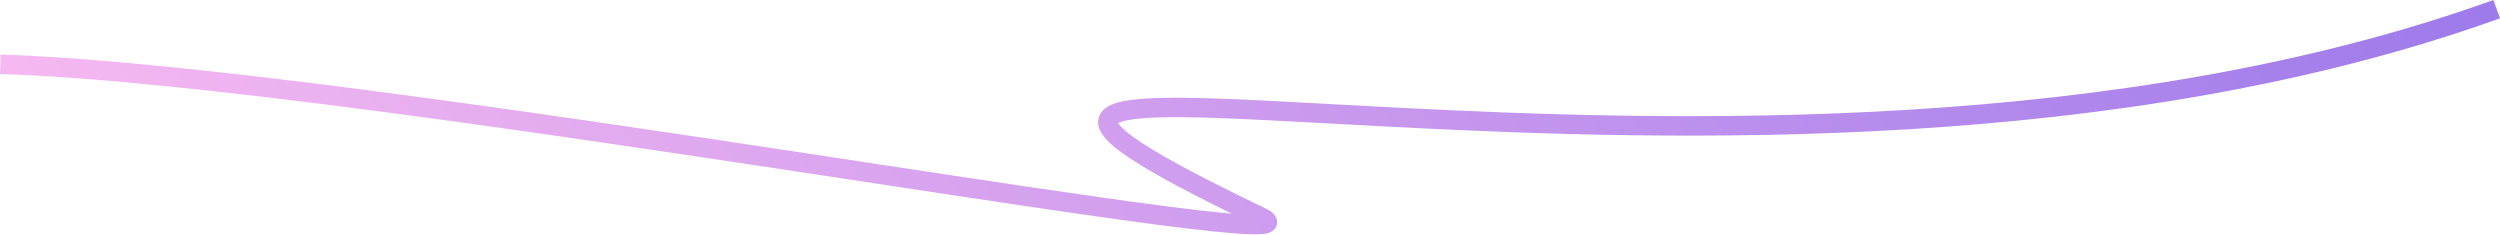 <?xml version="1.0" encoding="UTF-8"?> <svg xmlns="http://www.w3.org/2000/svg" width="1542" height="145" viewBox="0 0 1542 145" fill="none"> <path fill-rule="evenodd" clip-rule="evenodd" d="M759.708 131.768C748.552 130.834 733.347 129.073 714.743 126.635C669.892 120.76 606.136 111.076 533.92 100.108C522.063 98.307 509.978 96.471 497.711 94.612C324.014 68.288 113.7 37.228 0.379 33.645L5.90309e-05 45.643C112.429 49.197 321.882 80.106 495.912 106.481C508.167 108.338 520.246 110.172 532.101 111.973C604.295 122.939 668.199 132.645 713.184 138.538C739.294 141.958 759.32 144.134 770.917 144.486C773.827 144.575 776.371 144.554 778.423 144.38C779.446 144.292 780.476 144.157 781.431 143.933C782.28 143.735 783.587 143.355 784.799 142.505C786.181 141.534 787.972 139.481 787.724 136.42C787.527 133.992 786.098 132.41 785.443 131.76C784.002 130.33 781.894 129.176 779.909 128.223C738.003 108.114 711.762 93.897 698.428 84.057C695.128 81.622 692.8 79.584 691.269 77.92C690.464 77.045 689.98 76.381 689.694 75.919C690.145 75.68 690.776 75.406 691.63 75.123C695.622 73.798 702.413 72.899 712.266 72.509C721.965 72.125 734.104 72.248 748.478 72.716C768.512 73.369 792.621 74.683 820.16 76.184C832.169 76.839 844.831 77.529 858.091 78.216C1032.31 87.235 1307.79 95.509 1542 11.296L1537.94 -6.38457e-06C1306.26 83.302 1033.03 75.252 858.712 66.228C845.559 65.547 832.957 64.86 820.975 64.207C793.359 62.702 769.04 61.376 748.869 60.718C734.395 60.247 721.92 60.113 711.791 60.514C701.814 60.909 693.563 61.834 687.849 63.73C685.025 64.667 682.111 66.064 680.033 68.376C677.644 71.035 676.793 74.435 677.629 77.926C678.358 80.974 680.267 83.692 682.436 86.048C684.681 88.489 687.672 91.038 691.301 93.716C703.884 103.002 726.315 115.389 759.708 131.768Z" fill="url(#paint0_linear_51_81)"></path> <defs> <linearGradient id="paint0_linear_51_81" x1="-4.713" y1="267.971" x2="1297.21" y2="-668.815" gradientUnits="userSpaceOnUse"> <stop stop-color="#FFBFF1"></stop> <stop offset="1" stop-color="#9071EA"></stop> </linearGradient> </defs> </svg> 